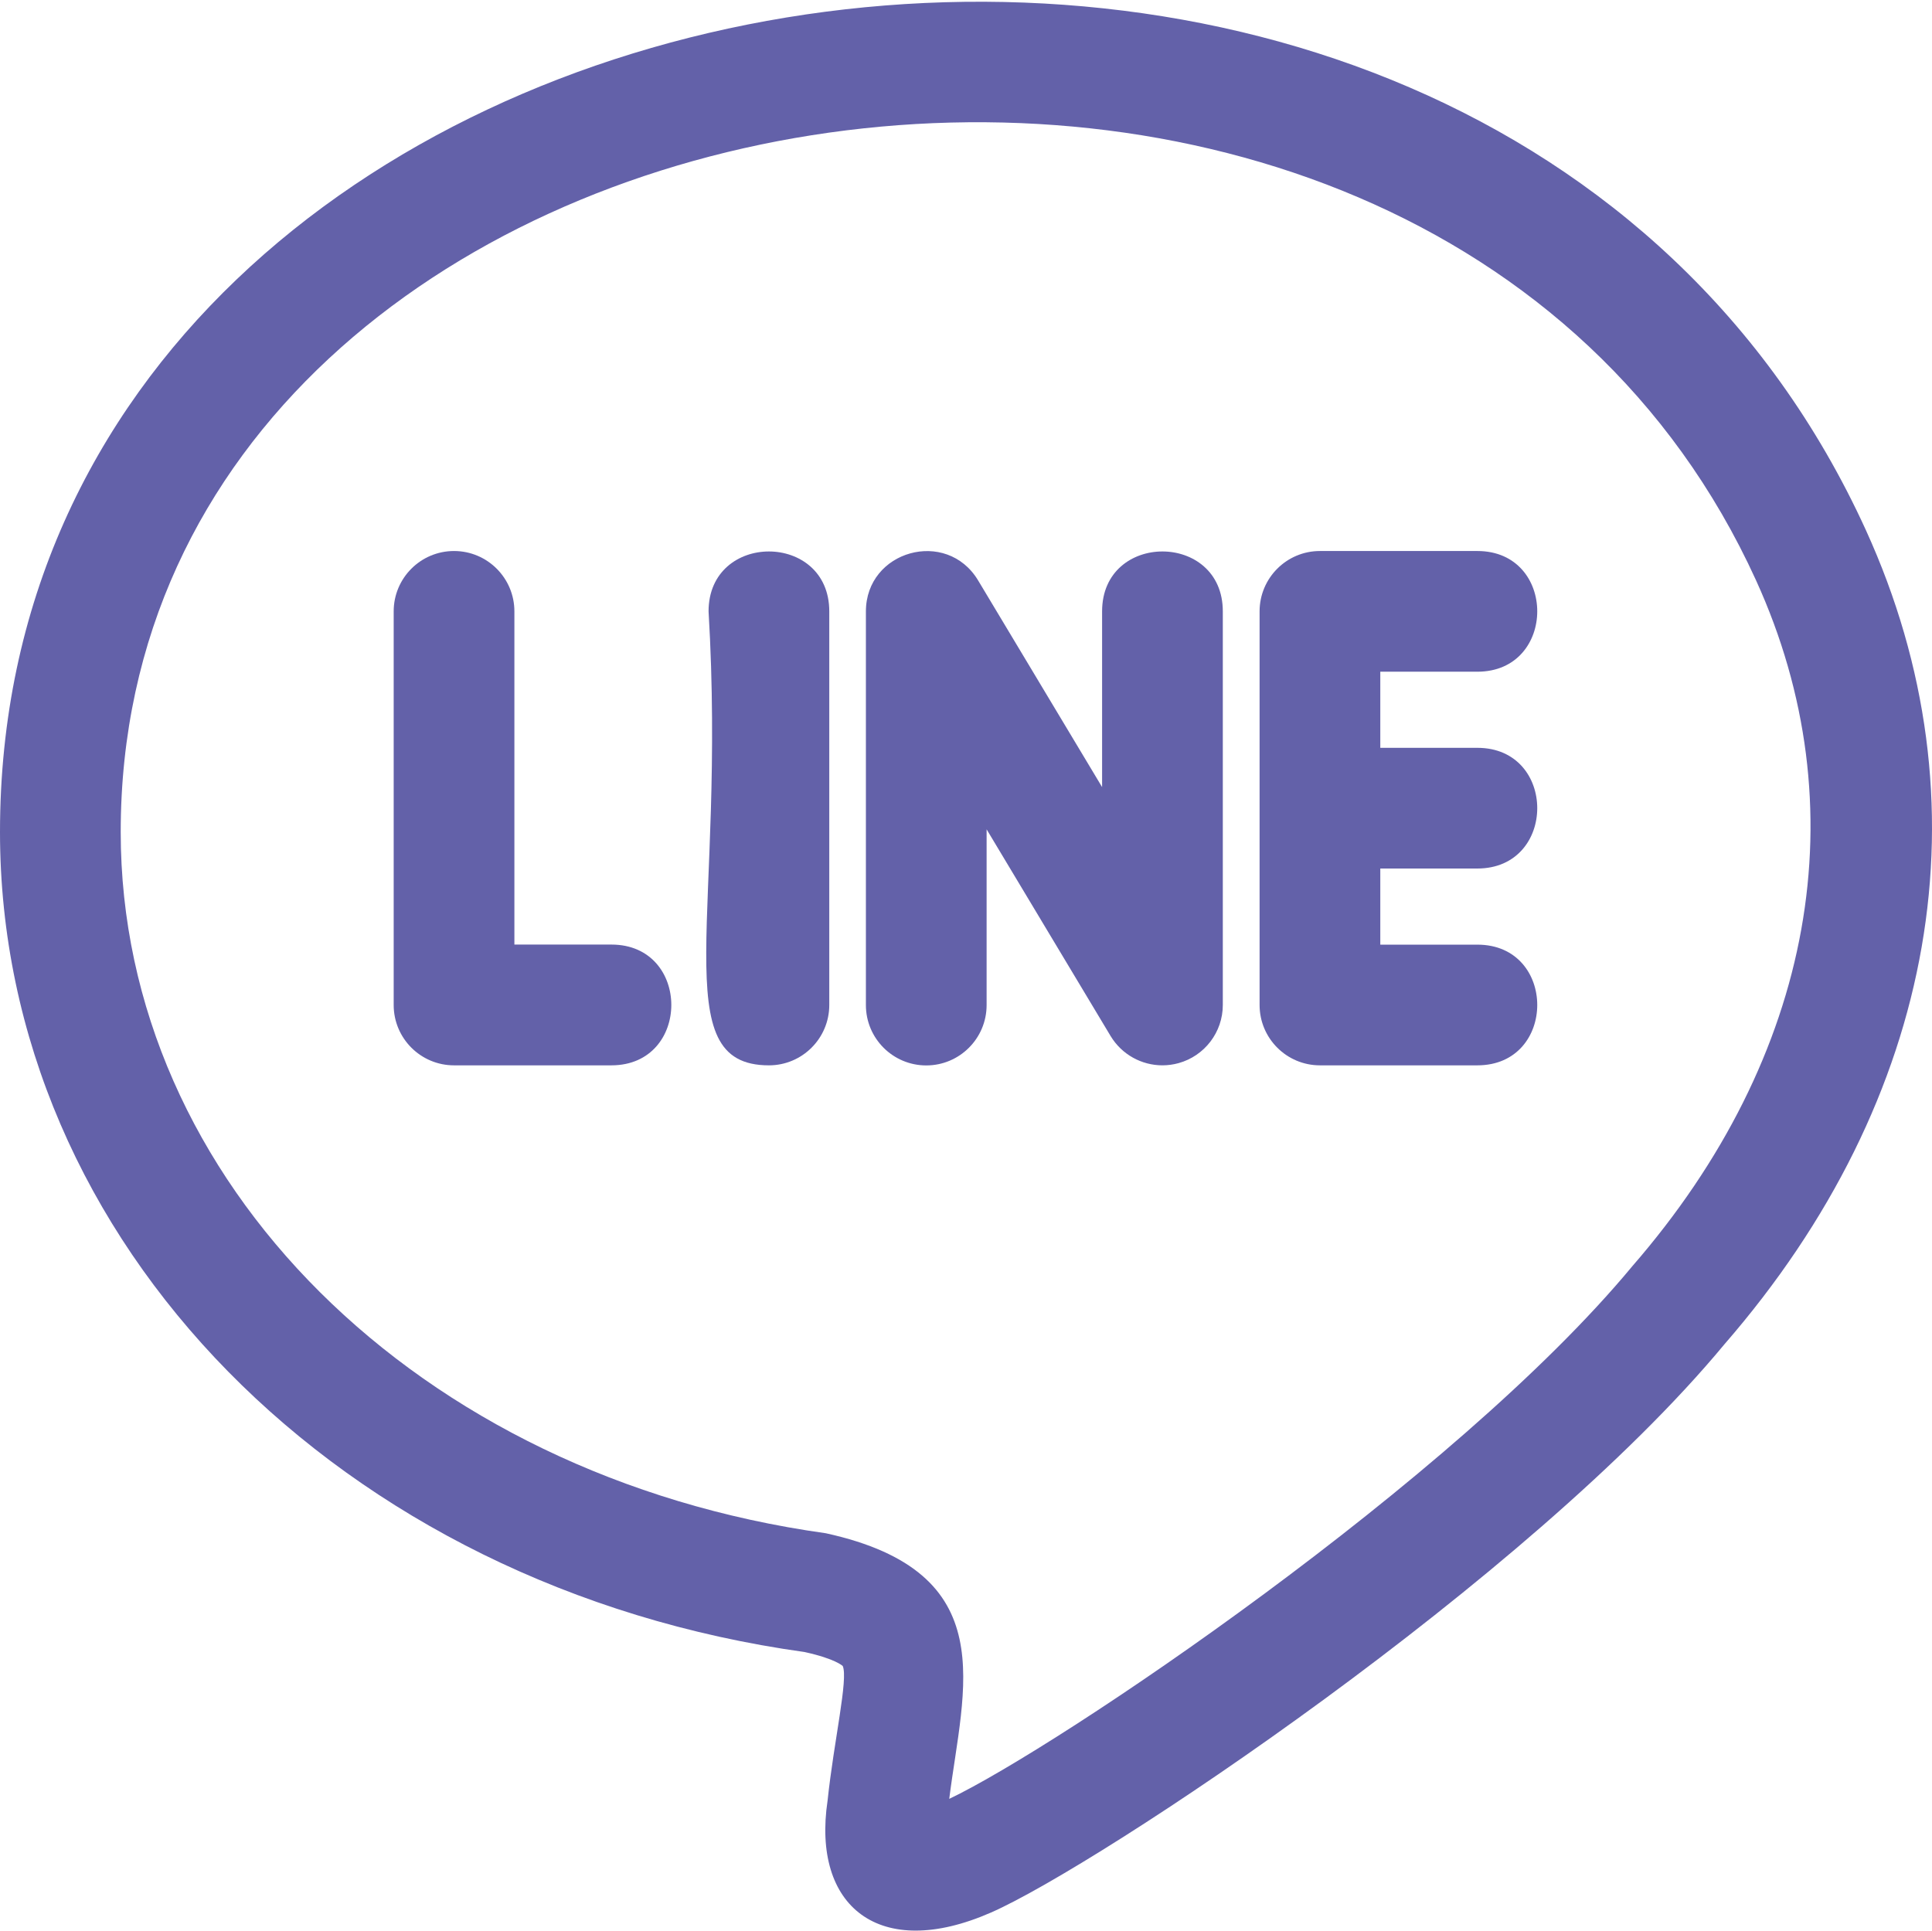 <?xml version="1.0" encoding="utf-8"?>
<!-- Generator: Adobe Illustrator 16.0.0, SVG Export Plug-In . SVG Version: 6.00 Build 0)  -->
<!DOCTYPE svg PUBLIC "-//W3C//DTD SVG 1.1//EN" "http://www.w3.org/Graphics/SVG/1.1/DTD/svg11.dtd">
<svg version="1.1" id="圖層_1" xmlns="http://www.w3.org/2000/svg" xmlns:xlink="http://www.w3.org/1999/xlink" x="0px" y="0px"
	 width="384.125px" height="384px" viewBox="0 0 384.125 384" enable-background="new 0 0 384.125 384" xml:space="preserve">
<path fill="#6361A9" d="M0,165.441c0,81.566,67.664,150.208,159.953,163.055c6.191,1.359,7.566,2.771,7.598,2.771
	c1.137,2.571-1.758,14.894-3.008,26.764c-3.152,21.039,10.258,32.031,32.512,22.259c21.06-9.233,107.09-66.259,145.793-112.978
	c42.479-48.897,52.738-107.885,28.145-161.872C293.23-65.09,0-15.922,0,165.441L0,165.441z M324.543,251.777
	c-35.23,42.527-114.431,95.758-135.811,105.918c2.754-22.078,10.868-45.055-24.543-52.816C82.961,293.551,24,234.91,24,165.441
	c0-155.503,258.047-197.296,325.137-50.05C369.664,160.449,360.785,210.078,324.543,251.777L324.543,251.777z"/>
<rect x="0" fill="none" width="384" height="384"/>
<path fill="#6361A9" d="M121.566,187.824h-19.293v-66.258c0-6.621-5.378-12-12-12c-6.625,0-12,5.379-12,12v78.273
	c0,6.625,5.375,12,12,12h31.293C137.441,211.824,137.441,187.824,121.566,187.824L121.566,187.824z"/>
<path fill="#6361A9" d="M140.879,121.566c3.586,60.289-8.817,90.273,12,90.273c6.625,0,12-5.375,12-12v-78.273
	C164.879,105.695,140.879,105.68,140.879,121.566L140.879,121.566z"/>
<path fill="#6361A9" d="M293.727,133.566c15.875,0,15.891-24,0-24h-31.293c-6.625,0-12,5.379-12,12v78.273c0,6.625,5.375,12,12,12
	h31.293c15.875,0,15.891-24,0-24h-19.293v-15.137h19.293c15.875,0,15.891-24,0-24h-19.293v-15.137L293.727,133.566L293.727,133.566z
	"/>
<path fill="#6361A9" d="M219.122,121.566v34.946l-24.656-41.106c-6.274-10.429-22.305-5.933-22.305,6.18v78.27
	c0,6.625,5.375,12,12,12s12-5.375,12-12V164.91l24.654,41.105c2.225,3.68,6.16,5.822,10.307,5.822c1.055,0,2.145-0.146,3.198-0.436
	c5.198-1.438,8.802-6.176,8.802-11.564v-78.273C243.122,105.695,219.122,105.68,219.122,121.566L219.122,121.566z"/>
</svg>
